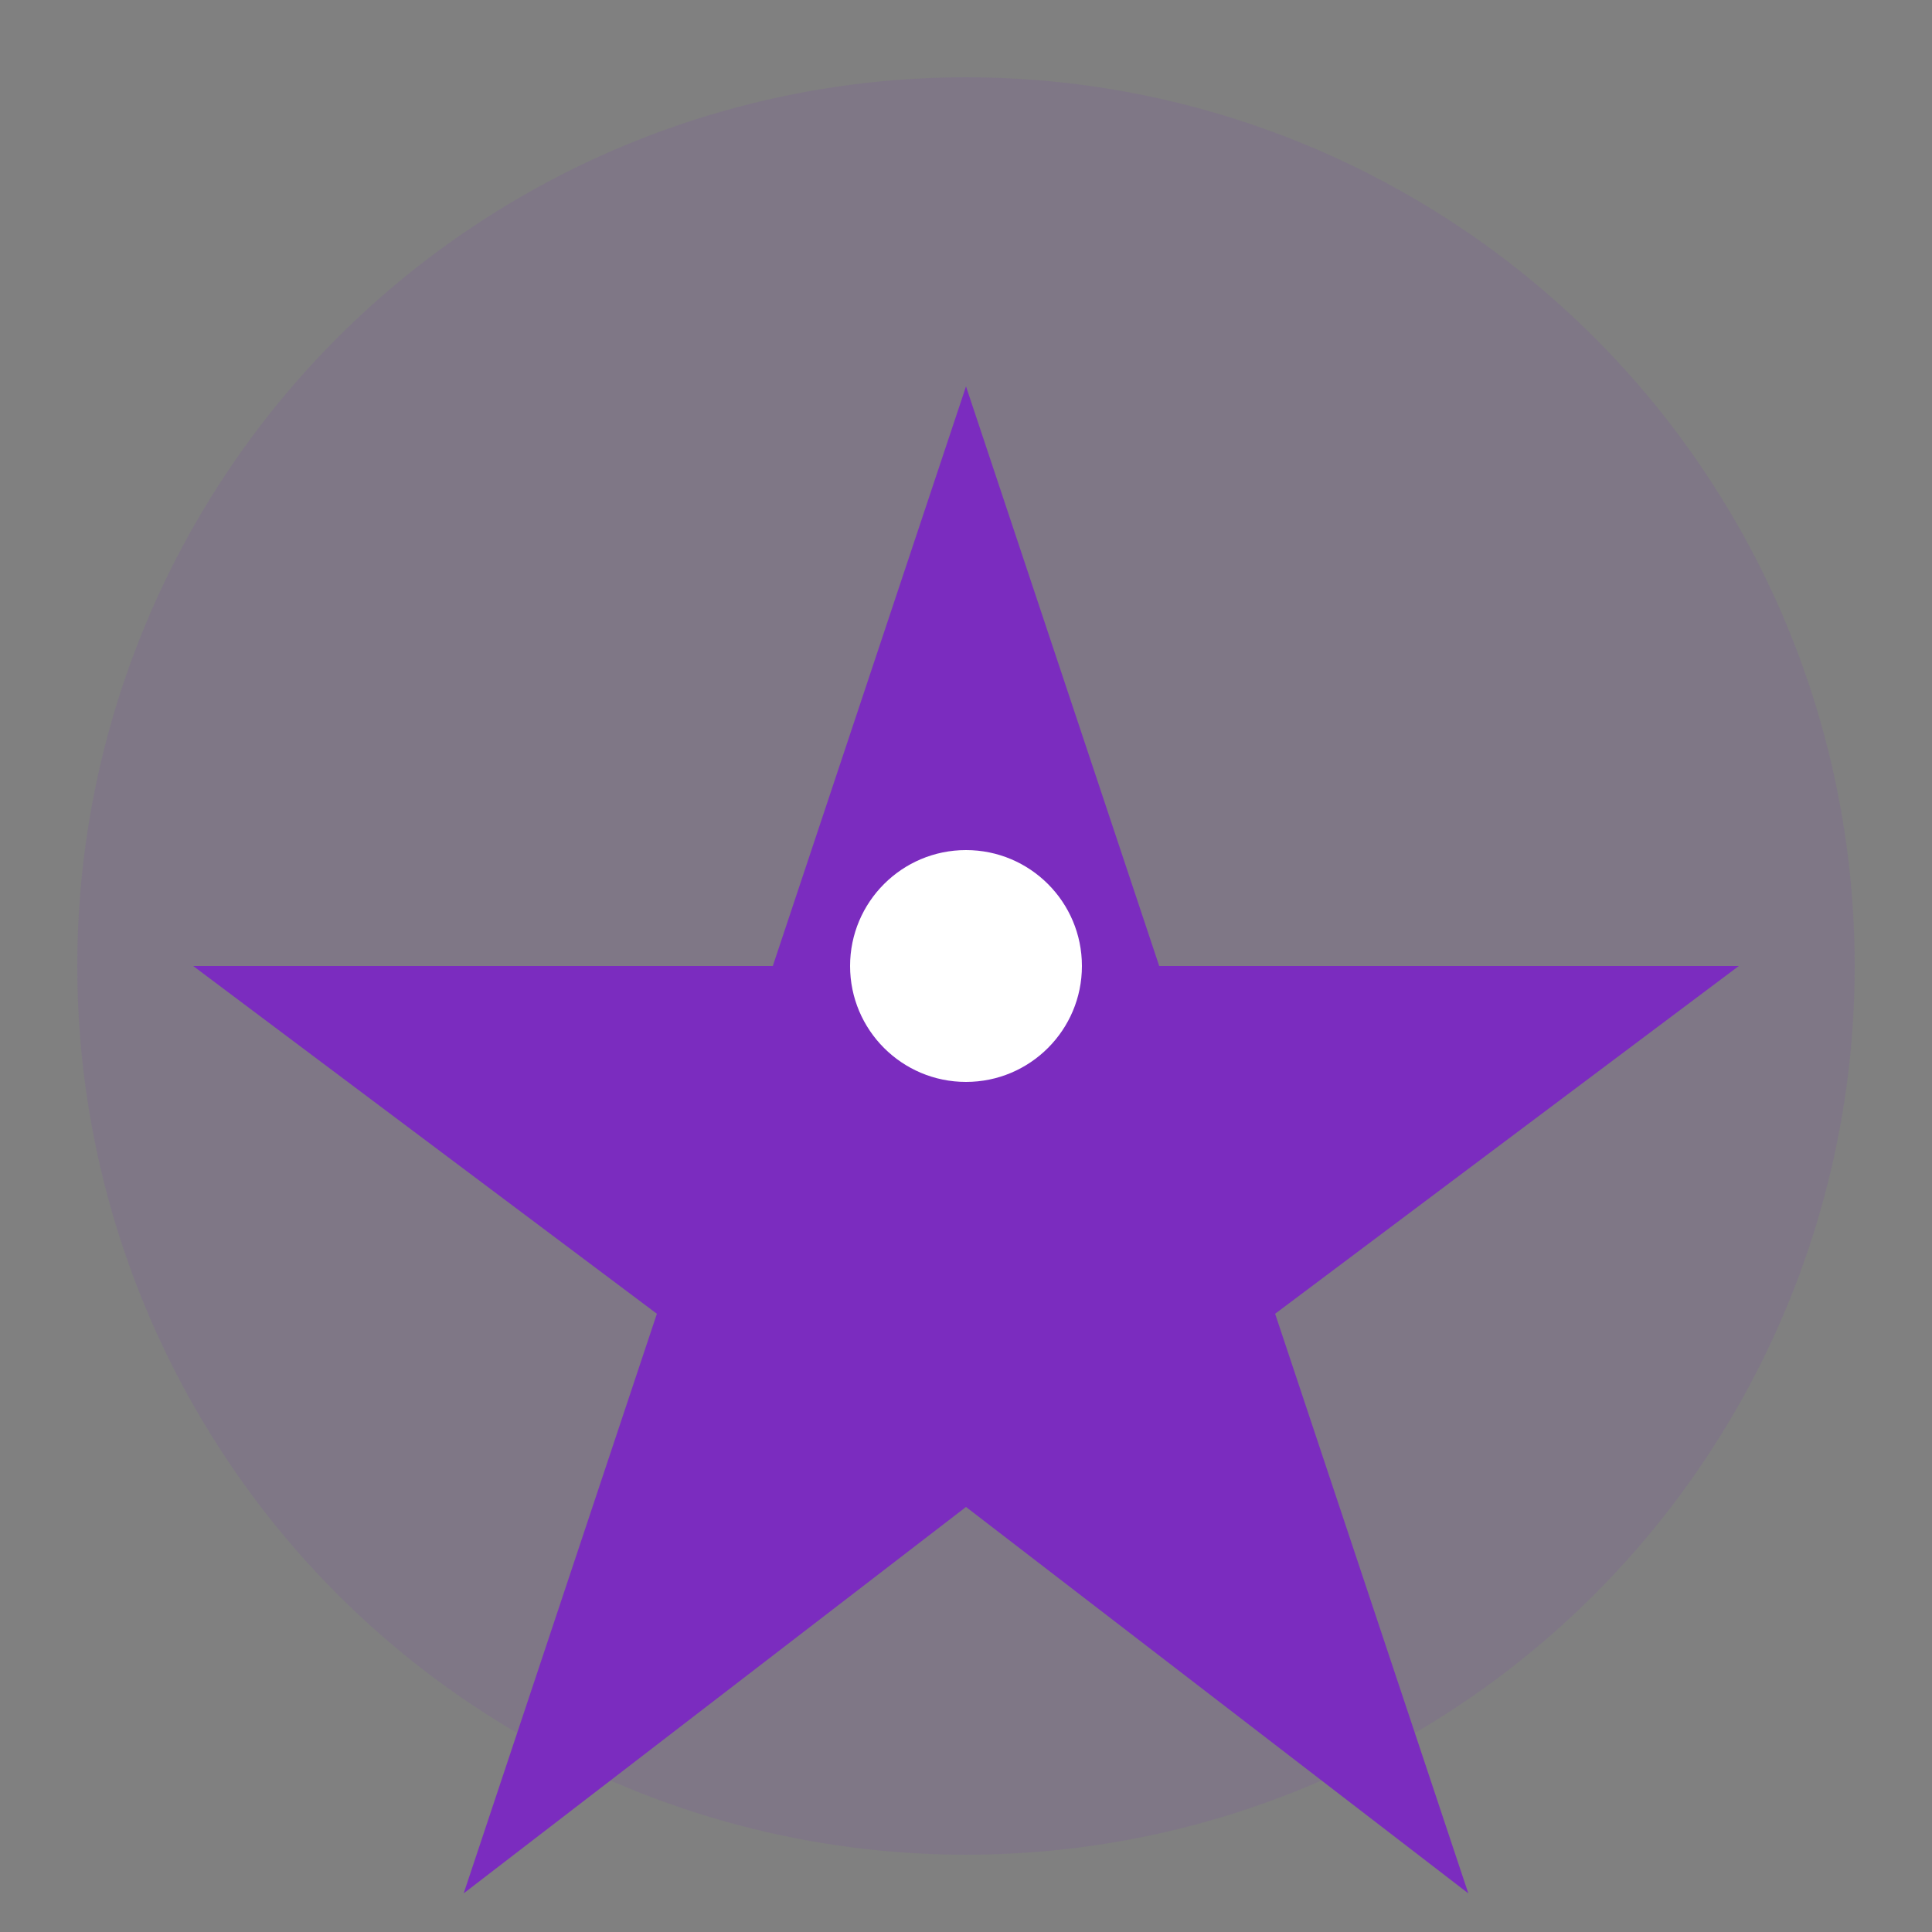 <svg width="50" height="50" viewBox="0 0 50 50" xmlns="http://www.w3.org/2000/svg">
  <rect x="0" y="0" width="50" height="50" fill="#808080" stroke="none"/>
  <circle cx="25" cy="25" r="23" fill="#7b2cbf" opacity="0.1"/>
  <path d="M25 10l5 15h15l-12 9 5 15-13-10-13 10 5-15-12-9h15z" fill="#7b2cbf"/>
  <circle cx="25" cy="25" r="3" fill="white"/>
</svg>